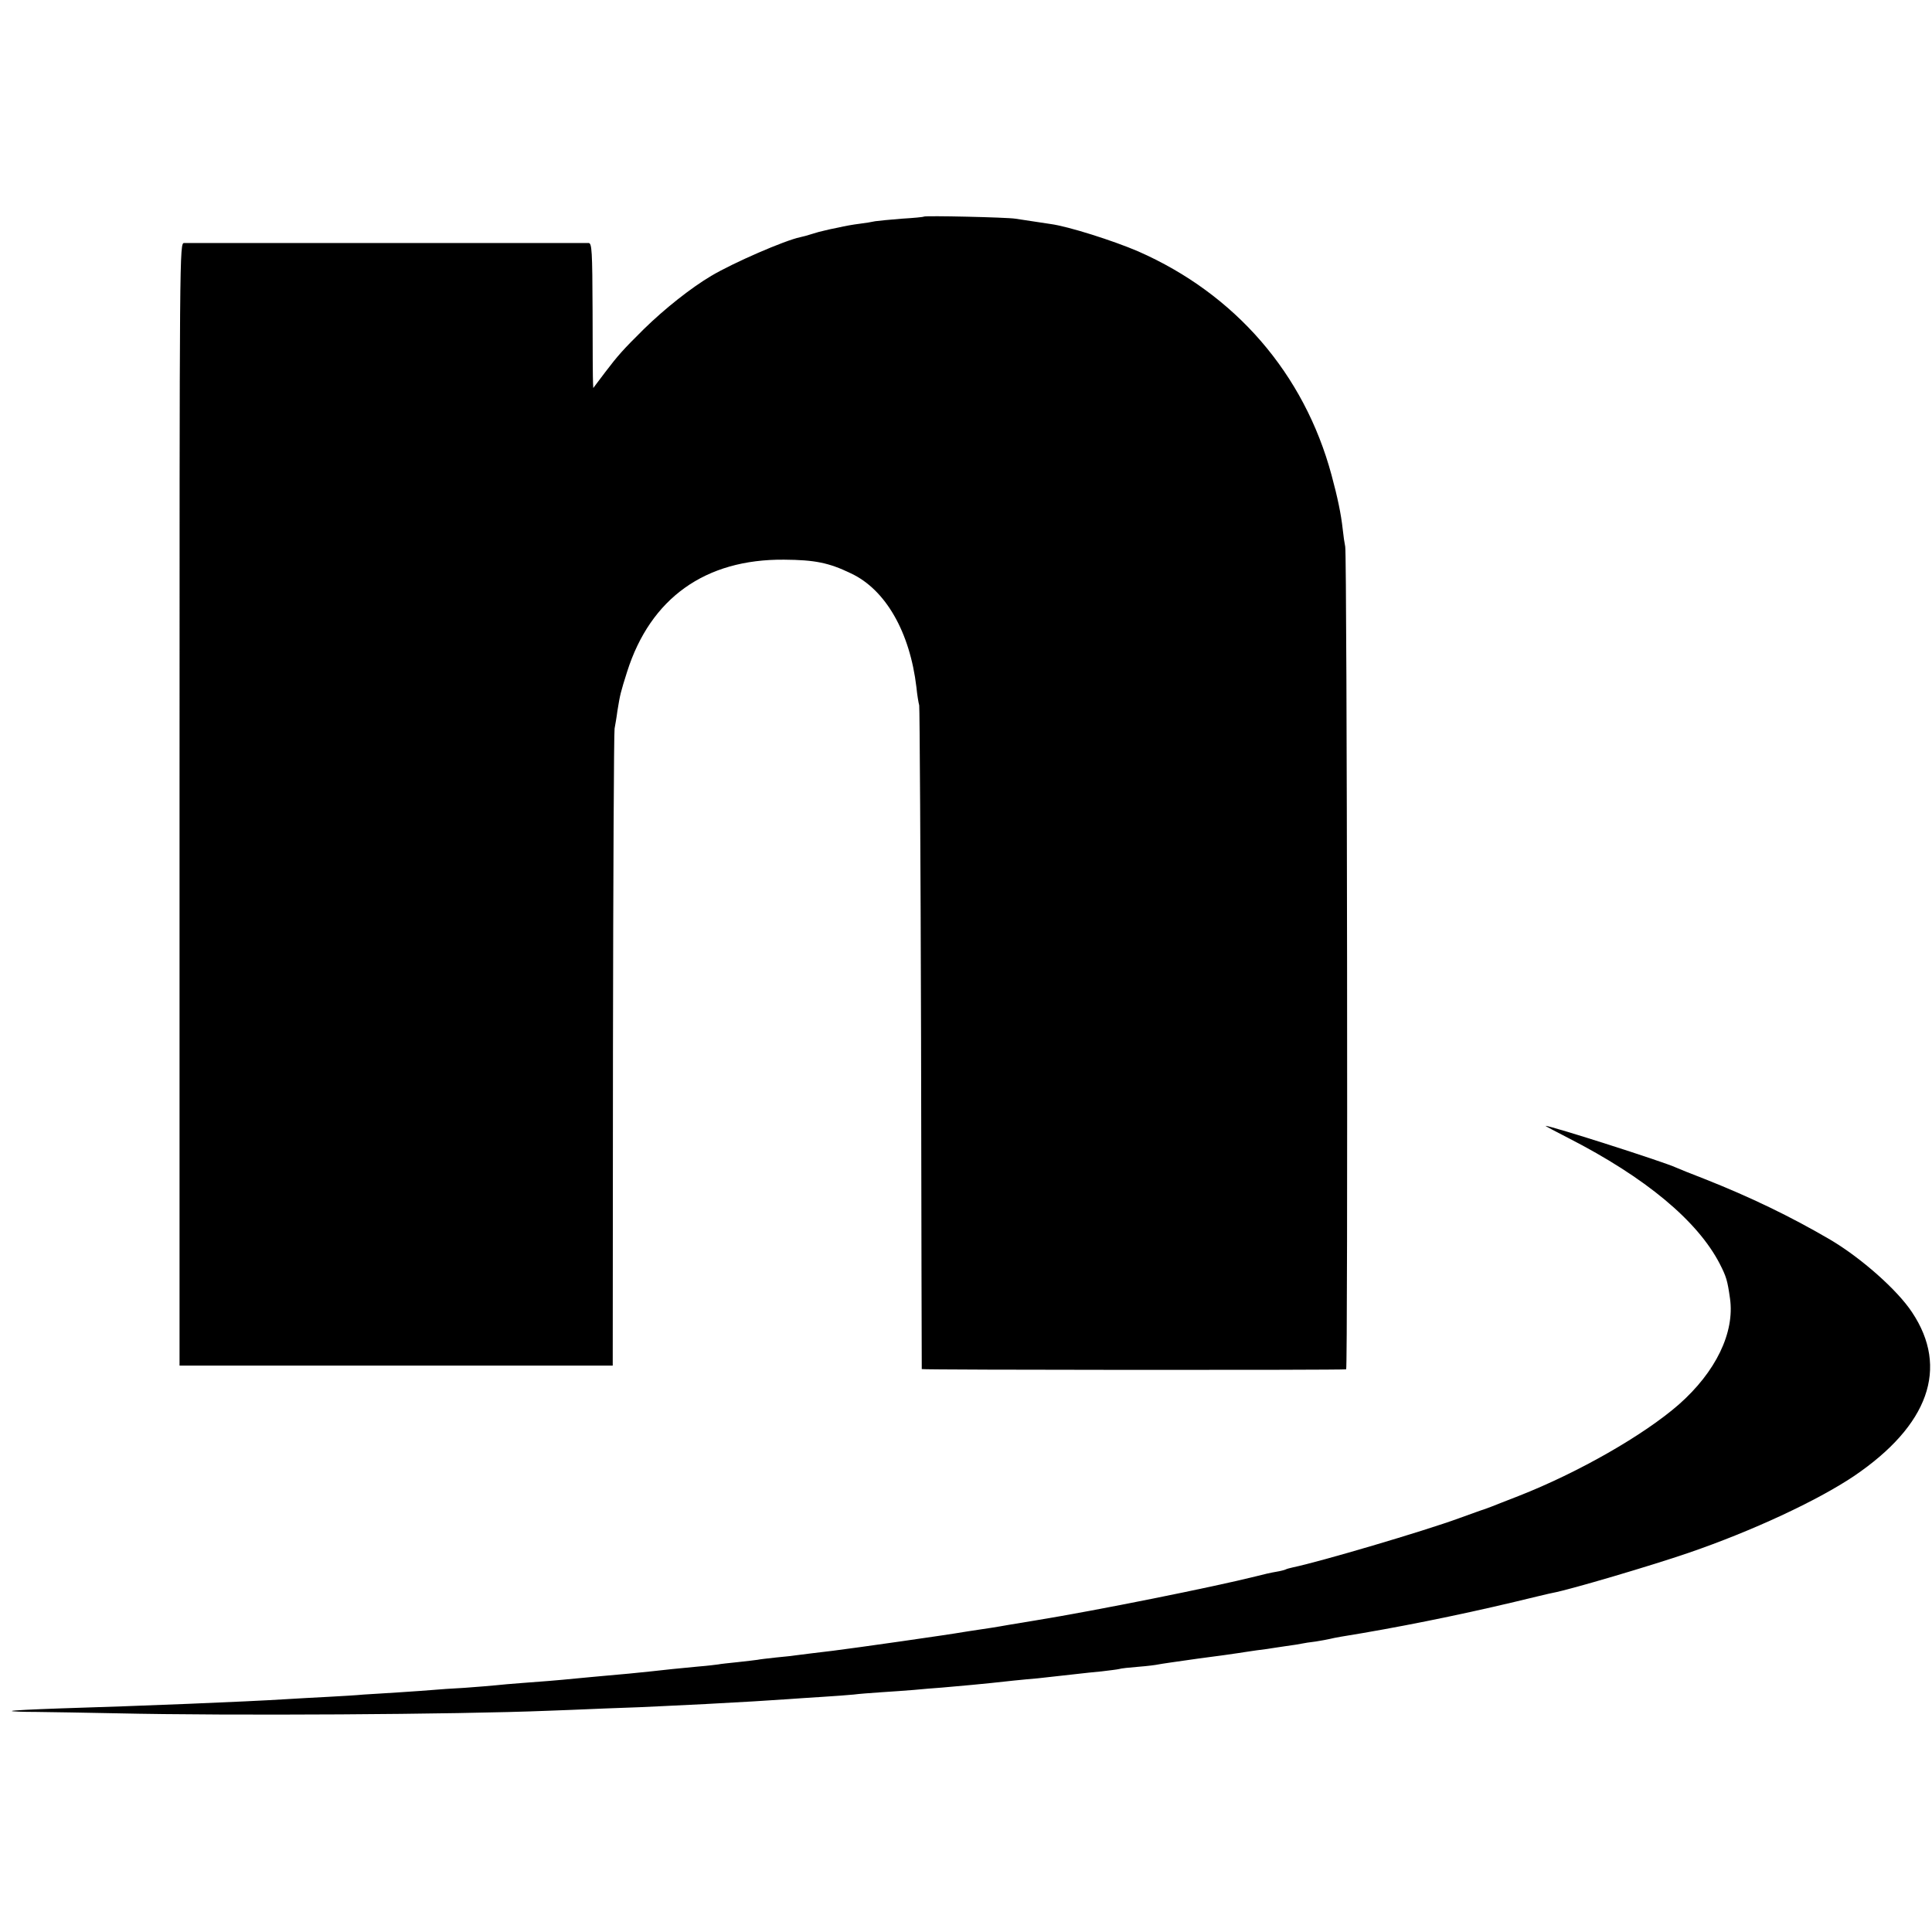 <?xml version="1.0" standalone="no"?>
<!DOCTYPE svg PUBLIC "-//W3C//DTD SVG 20010904//EN"
 "http://www.w3.org/TR/2001/REC-SVG-20010904/DTD/svg10.dtd">
<svg version="1.0" xmlns="http://www.w3.org/2000/svg"
 width="834pt" height="834pt" viewBox="0 0 834 834"
 preserveAspectRatio="xMidYMid meet">
<g transform="translate(0,834) scale(0.1,-0.1)"
fill="#000000" stroke="none">
<path d="M3988 7405 c-2 -2 -44 -6 -95 -9 -50 -4 -102 -9 -115 -11 -13 -3 -43
-8 -68 -11 -25 -3 -65 -10 -90 -16 -25 -5 -54 -11 -64 -14 -10 -2 -33 -8 -51
-14 -18 -6 -41 -12 -51 -14 -67 -14 -288 -110 -384 -167 -89 -53 -201 -142
-290 -229 -91 -90 -113 -115 -167 -186 -12 -16 -29 -38 -37 -49 l-15 -20 -1
20 c-1 11 -2 152 -2 313 -1 260 -3 292 -17 293 -23 0 -1722 0 -1746 0 -20 -1
-20 -7 -20 -2423 l0 -2423 935 0 935 0 1 1360 c1 748 4 1374 7 1390 3 17 9 50
12 75 12 74 14 81 42 170 101 318 337 487 678 484 132 -1 193 -13 288 -59 150
-70 255 -254 283 -492 3 -32 9 -67 12 -78 2 -11 6 -659 8 -1440 1 -781 3
-1422 3 -1425 1 -4 1812 -5 1832 -1 8 1 4 3517 -4 3551 -3 14 -8 48 -11 77 -7
64 -22 136 -48 232 -118 438 -416 782 -835 966 -107 46 -302 108 -378 118 -66
10 -113 17 -152 23 -37 6 -389 14 -395 9z"/>
<path d="M6771 3427 c332 -170 557 -357 653 -543 28 -55 33 -71 44 -149 21
-147 -61 -317 -221 -458 -151 -132 -434 -294 -692 -395 -55 -21 -109 -43 -120
-47 -11 -4 -24 -9 -30 -11 -5 -1 -54 -19 -107 -38 -153 -56 -601 -188 -717
-212 -14 -3 -28 -7 -31 -9 -4 -2 -22 -7 -41 -10 -19 -3 -59 -12 -89 -20 -184
-46 -686 -147 -950 -190 -14 -2 -65 -11 -115 -19 -49 -9 -108 -18 -130 -21
-22 -3 -51 -8 -65 -10 -61 -11 -468 -69 -565 -81 -61 -7 -131 -16 -155 -19
-14 -2 -54 -7 -90 -10 -36 -4 -72 -8 -80 -10 -8 -1 -46 -6 -85 -10 -38 -4 -77
-8 -85 -10 -8 -1 -46 -6 -85 -9 -78 -7 -152 -15 -205 -21 -44 -5 -139 -14
-210 -20 -30 -3 -79 -7 -107 -10 -91 -9 -155 -14 -238 -20 -44 -3 -96 -8 -115
-10 -19 -2 -80 -7 -135 -11 -55 -3 -116 -7 -135 -9 -19 -2 -82 -6 -140 -10
-58 -4 -130 -8 -160 -10 -30 -3 -100 -7 -155 -10 -55 -3 -136 -7 -180 -10
-175 -11 -619 -29 -980 -40 -110 -4 -202 -8 -204 -11 -2 -2 45 -4 105 -4 60
-1 217 -3 349 -6 485 -11 1467 -5 1860 11 39 1 151 6 250 10 99 3 209 8 245
10 36 2 119 6 185 9 155 8 286 16 355 21 30 2 98 7 150 10 52 3 113 8 135 10
22 3 76 7 120 10 44 3 107 7 140 10 33 3 87 8 120 10 94 8 177 16 215 20 42 5
149 16 199 20 20 2 56 6 81 9 25 3 65 7 90 10 25 3 72 8 105 11 33 4 67 8 75
10 8 3 47 7 85 10 39 3 77 8 85 10 8 2 85 13 170 25 85 11 164 22 175 24 11 2
47 7 80 12 33 4 62 8 65 9 3 0 30 5 60 9 30 4 62 9 70 11 8 2 35 6 60 9 25 4
52 9 60 11 8 2 31 7 50 10 236 38 500 91 748 150 79 19 153 37 165 39 75 14
427 118 587 173 274 94 555 225 713 331 323 219 411 467 251 707 -63 96 -220
235 -354 314 -171 100 -345 184 -545 263 -55 21 -109 43 -120 48 -51 24 -539
180 -563 180 -3 0 42 -24 99 -53z"/>
</g>
</svg>
